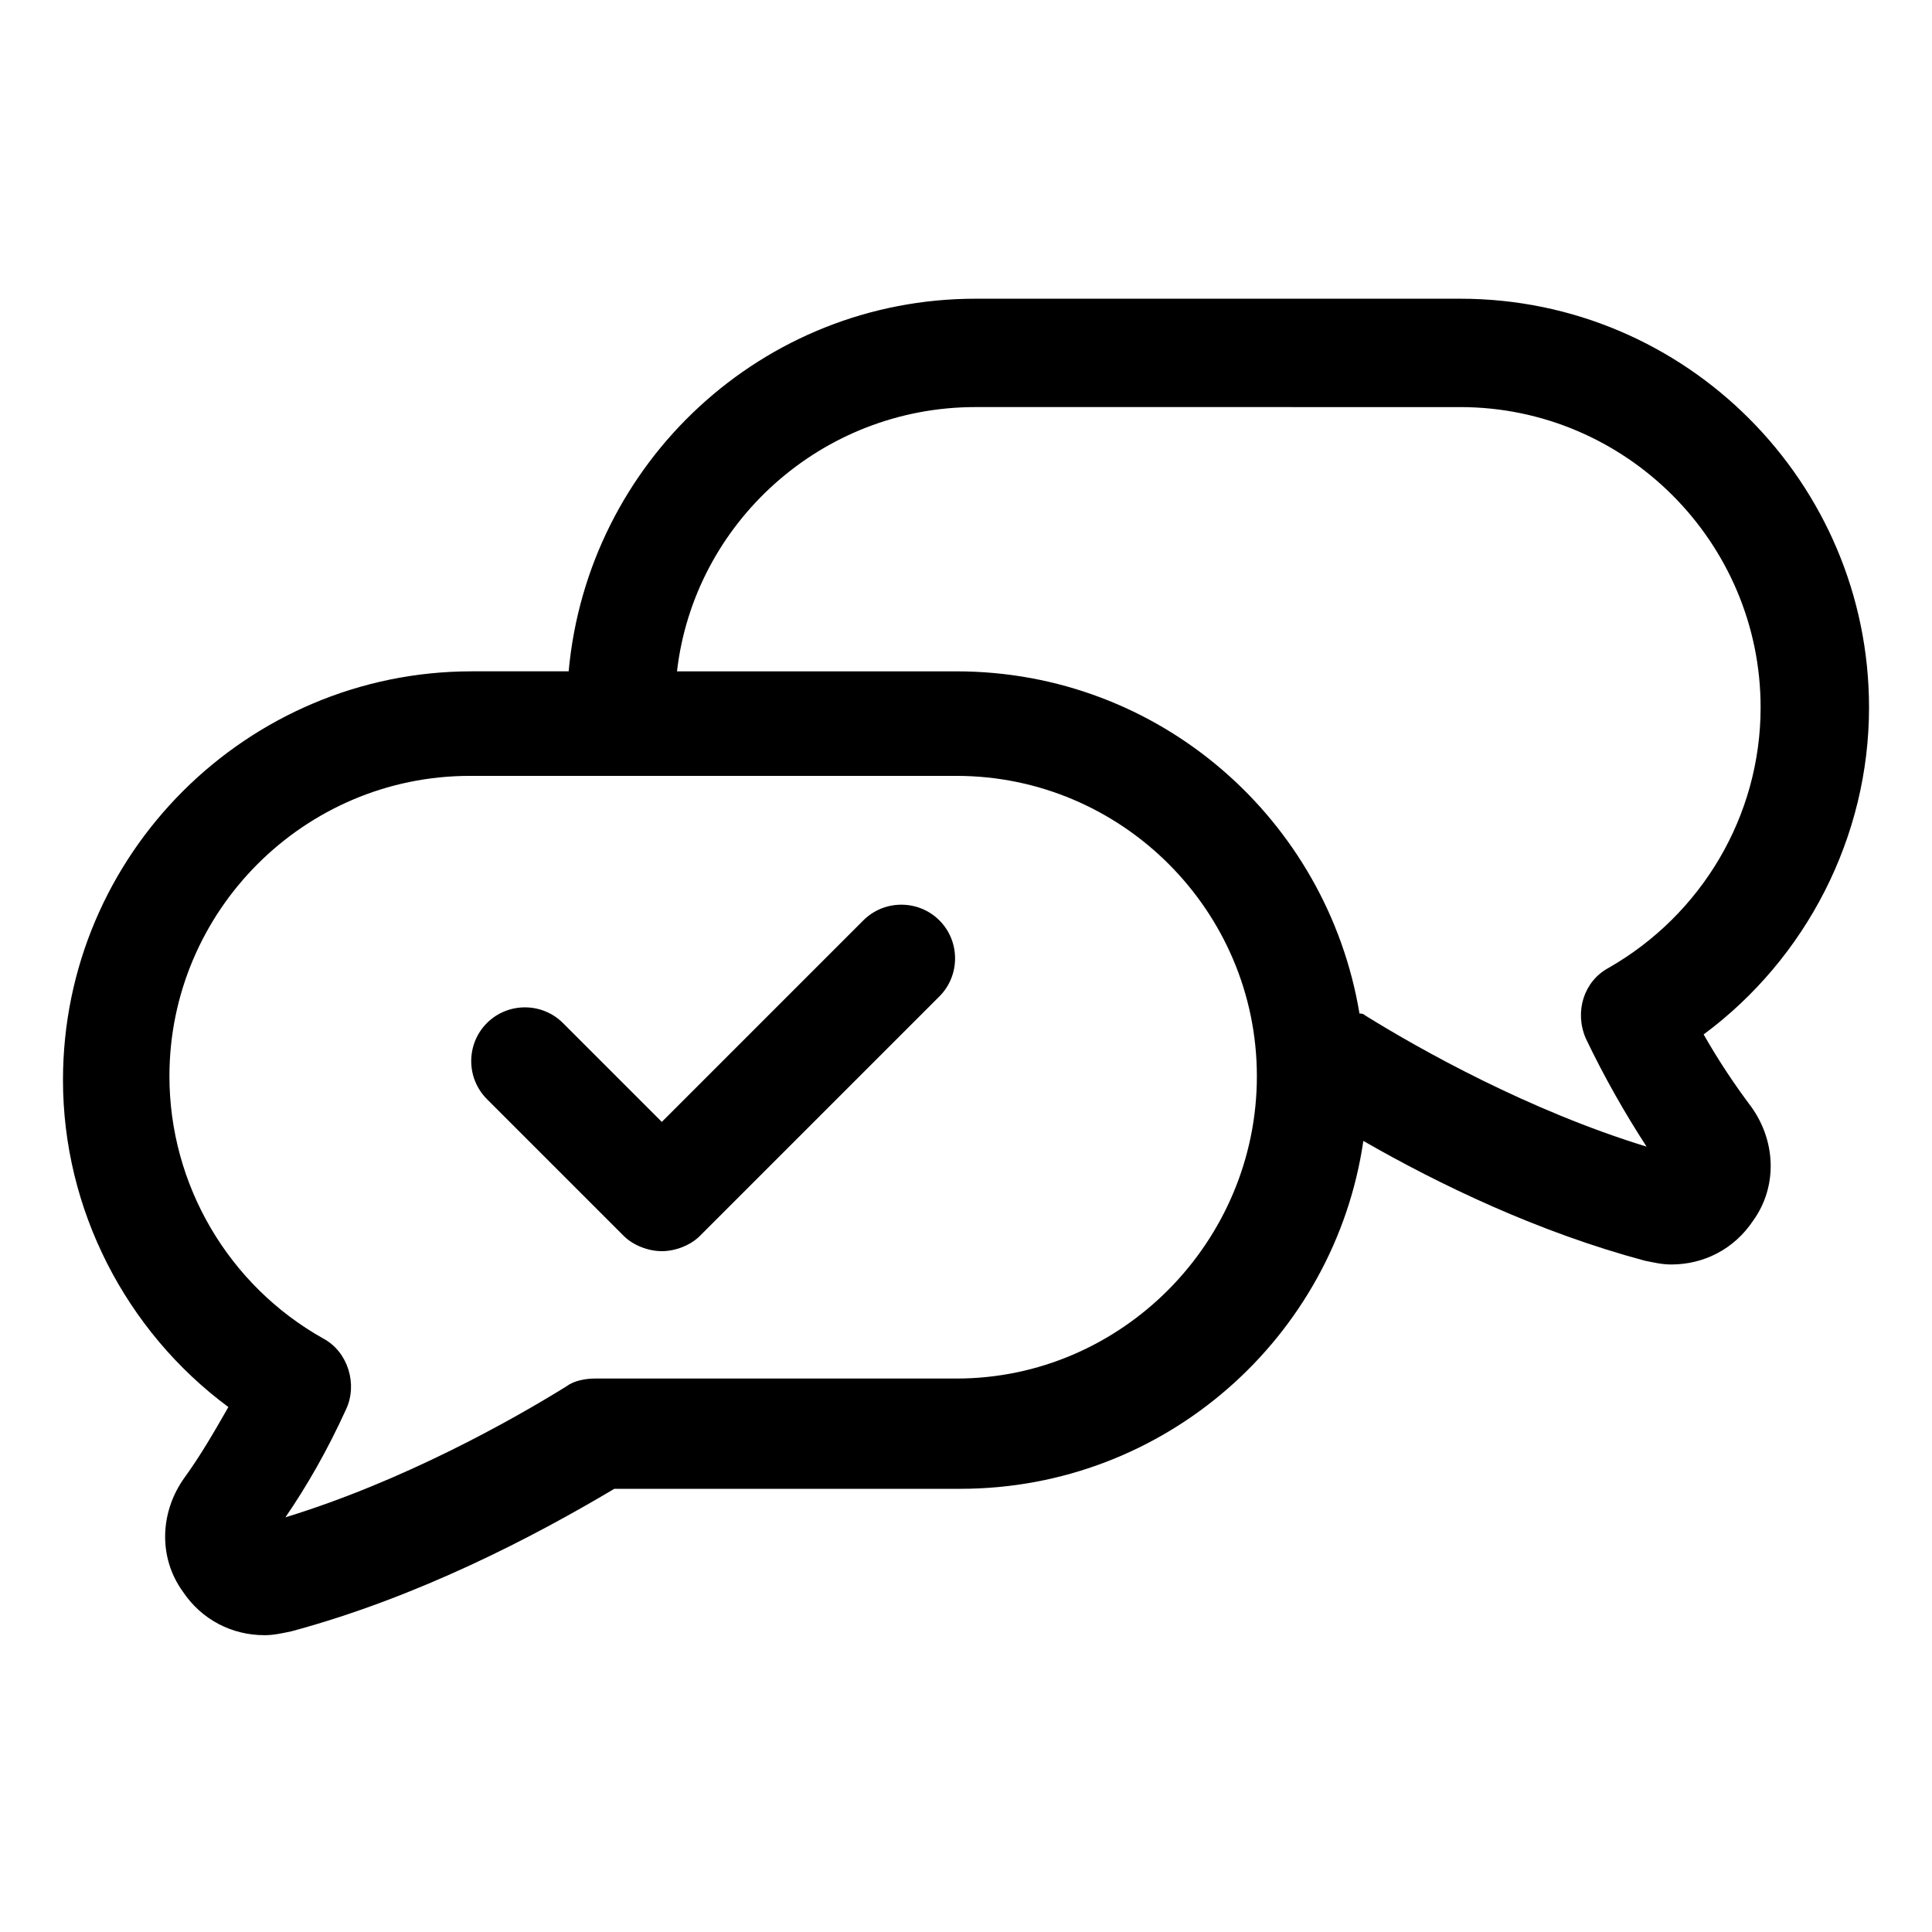 <?xml version="1.0" encoding="UTF-8"?>
<!-- Uploaded to: SVG Repo, www.svgrepo.com, Generator: SVG Repo Mixer Tools -->
<svg fill="#000000" width="800px" height="800px" version="1.1" viewBox="144 144 512 512" xmlns="http://www.w3.org/2000/svg">
 <g>
  <path d="m595.48 418.14c27.207-20.152 43.832-52.395 43.832-86.656 0-59.449-48.367-108.32-108.32-108.32h-128.47c-56.426 0-102.78 43.328-107.82 98.746h-25.691c-59.449 0-108.32 48.367-108.32 108.32 0 34.258 16.625 66.504 43.832 86.656-4.031 7.055-7.559 13.098-11.586 18.641-6.551 9.07-7.055 21.16-0.504 30.23 5.039 7.559 13.098 11.586 21.664 11.586 2.519 0 4.535-0.504 7.055-1.008 33.754-9.07 64.488-25.191 85.648-37.785h91.691c54.41 0 99.25-40.305 106.81-92.195 20.152 11.586 46.352 24.184 74.562 31.738 2.519 0.504 4.535 1.008 7.055 1.008 8.566 0 16.625-4.031 21.664-11.586 6.551-9.07 6.047-21.16-0.504-30.23-4.535-6.047-8.566-12.094-12.598-19.145zm-198 91.188h-95.723c-2.519 0-5.543 0.504-7.559 2.016-14.609 9.07-43.328 25.191-74.562 34.762 5.543-8.062 11.082-17.633 16.121-28.719 3.023-6.551 0.504-15.113-6.047-18.641-25.191-14.105-40.809-40.809-40.809-69.527 0-43.832 35.77-79.602 79.602-79.602h128.98c43.832 0 79.602 35.77 79.602 79.602 0 43.836-35.77 80.109-79.602 80.109zm172.8-108.82c-6.551 3.527-9.07 11.586-6.047 18.641 5.039 10.578 10.578 20.152 16.121 28.719-31.234-9.574-59.953-25.695-74.562-34.762-0.504-0.504-1.008-0.504-1.512-0.504-8.566-51.387-52.898-90.688-106.81-90.688l-74.059-0.004c4.535-39.297 38.289-70.031 79.098-70.031l128.47 0.004c43.832 0 79.602 35.77 79.602 79.602 0 28.719-15.617 54.914-40.305 69.023z"/>
  <path d="m372.79 387.91-53.402 53.406-26.199-26.199c-5.543-5.543-14.609-5.543-20.152 0-5.543 5.543-5.543 14.609 0 20.152l36.273 36.273c2.519 2.519 6.551 4.031 10.078 4.031s7.559-1.512 10.078-4.031l63.48-63.48c5.543-5.543 5.543-14.609 0-20.152-5.547-5.543-14.613-5.543-20.156 0z"/>
 </g>
</svg>